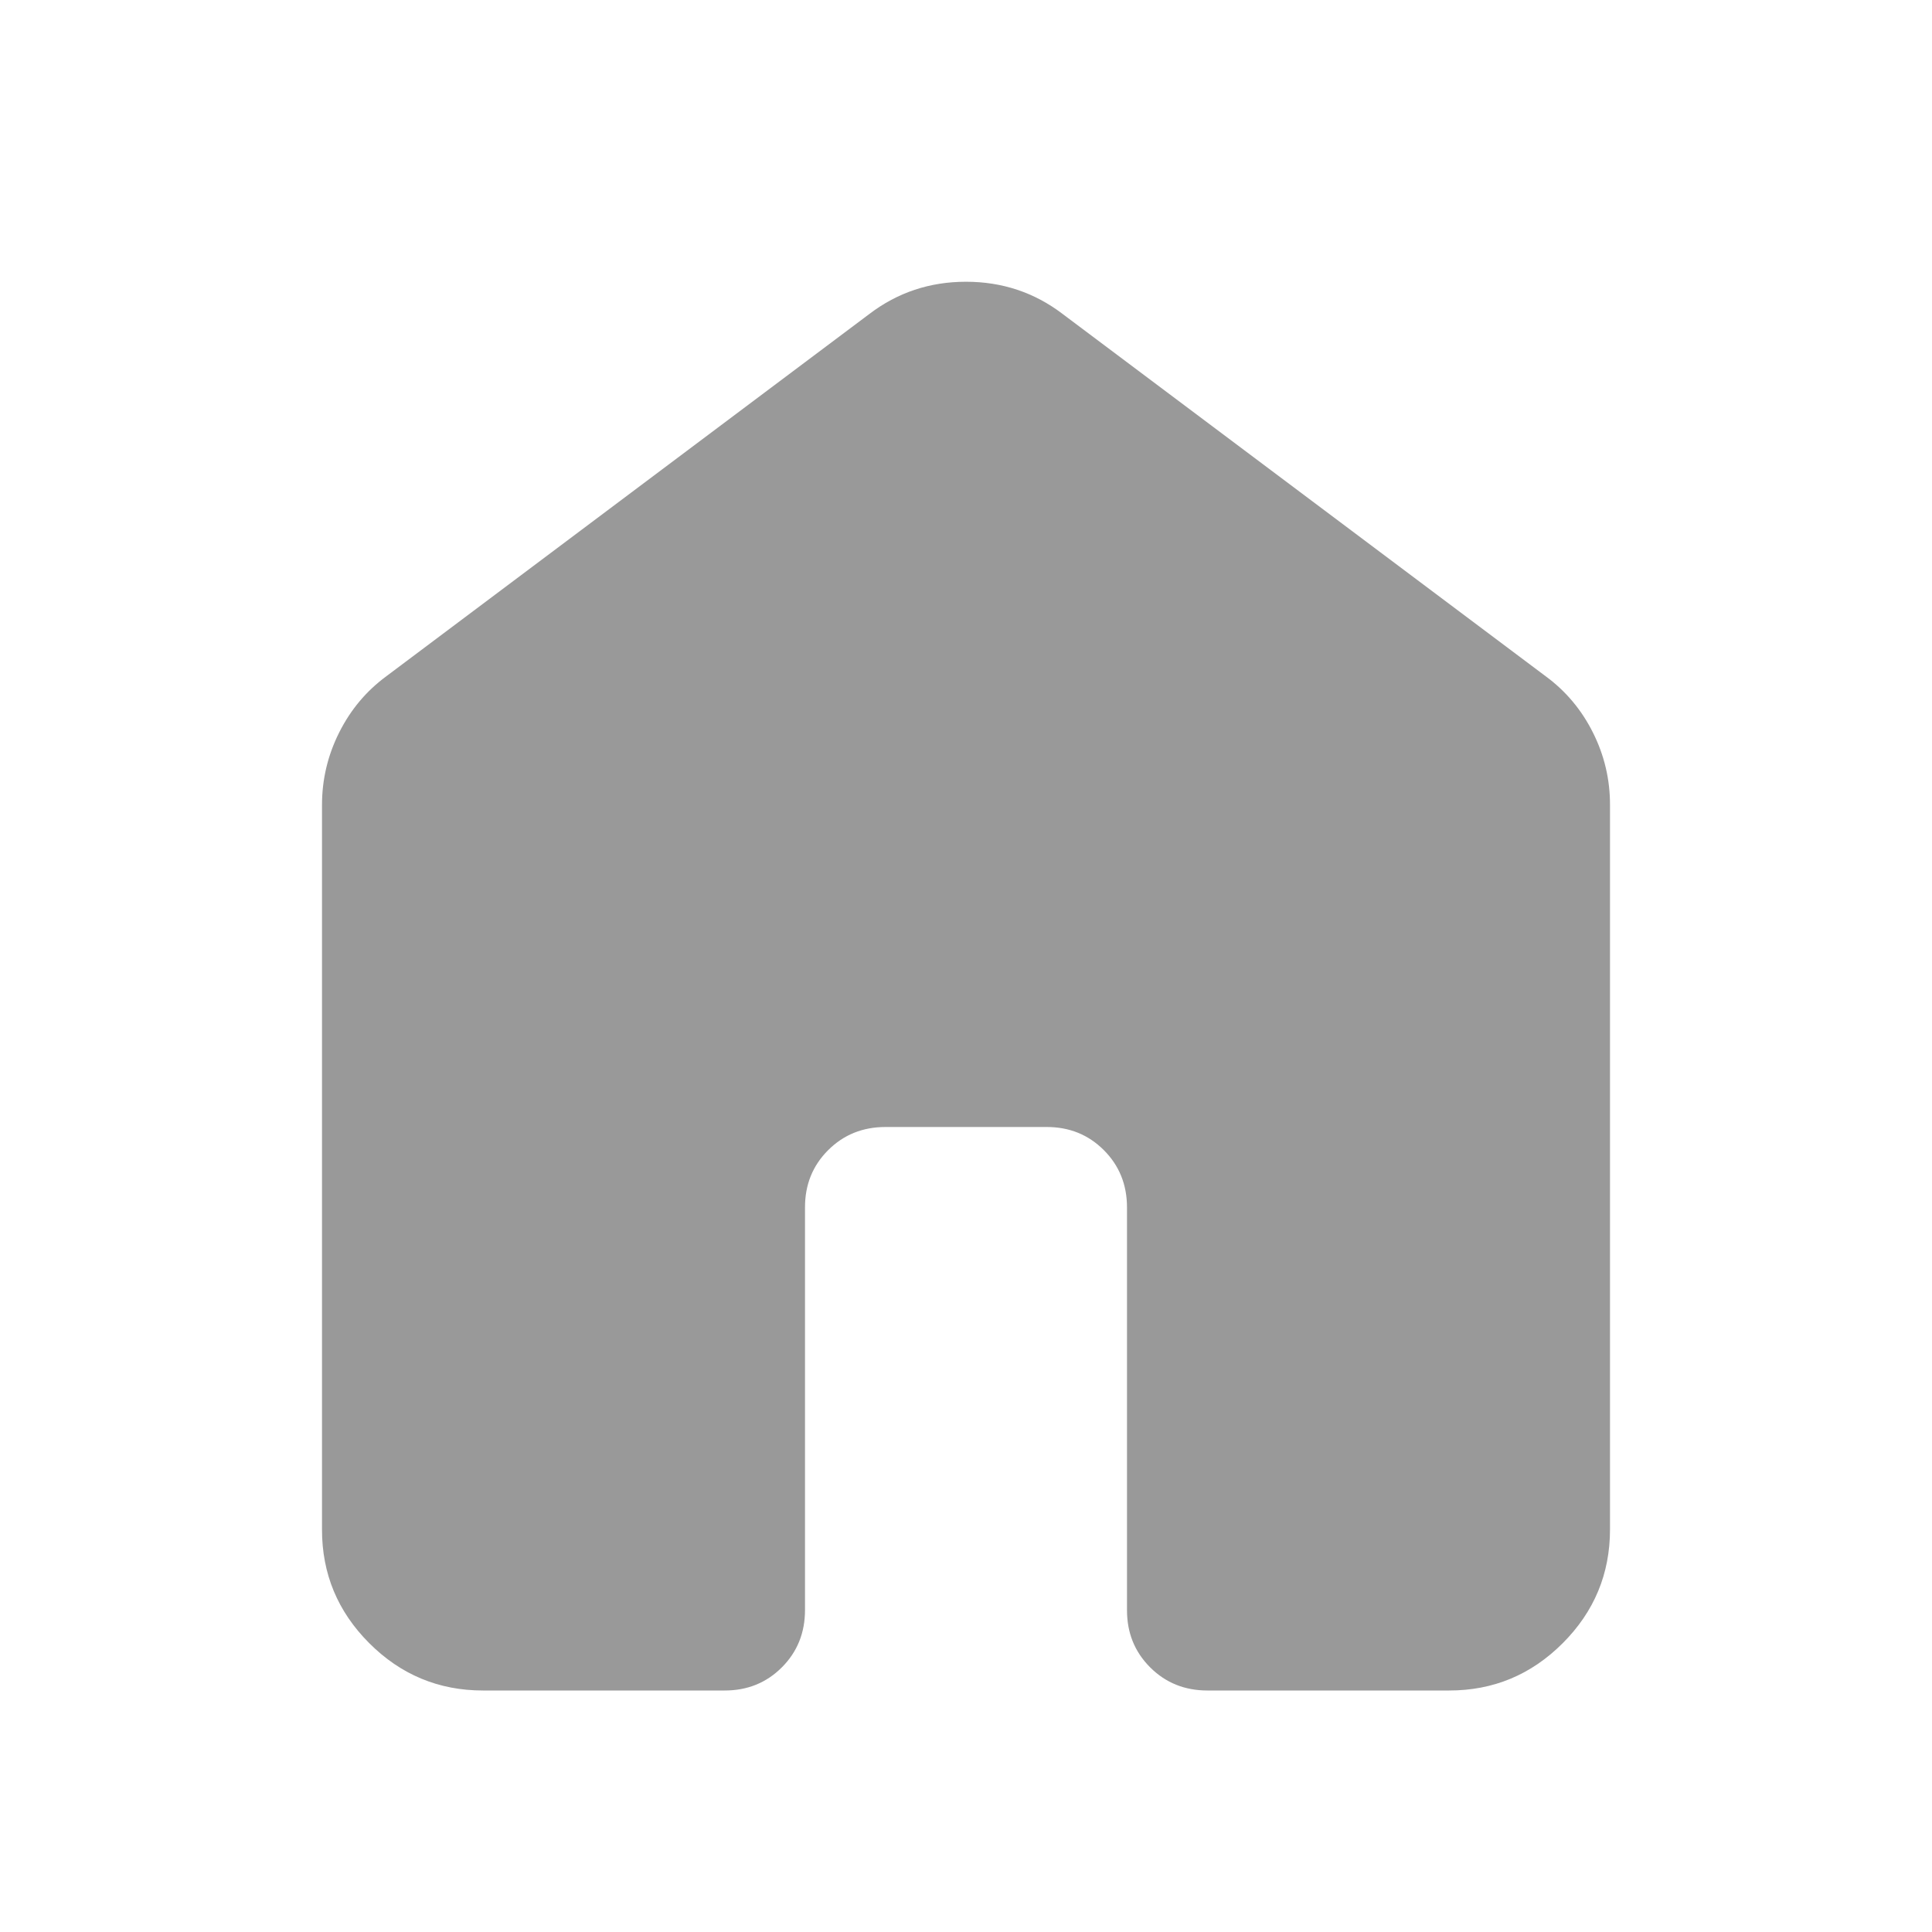 <svg xmlns="http://www.w3.org/2000/svg" width="128" height="128" viewBox="0 0 24 24">
	<path fill="#999"
		d="M4 19v-9q0-.475.213-.9t.587-.7l6-4.5q.525-.4 1.2-.4t1.2.4l6 4.5q.375.275.588.7T20 10v9q0 .825-.588 1.413T18 21h-3q-.425 0-.713-.288T14 20v-5q0-.425-.288-.713T13 14h-2q-.425 0-.713.288T10 15v5q0 .425-.288.713T9 21H6q-.825 0-1.413-.588T4 19Z" />
</svg>